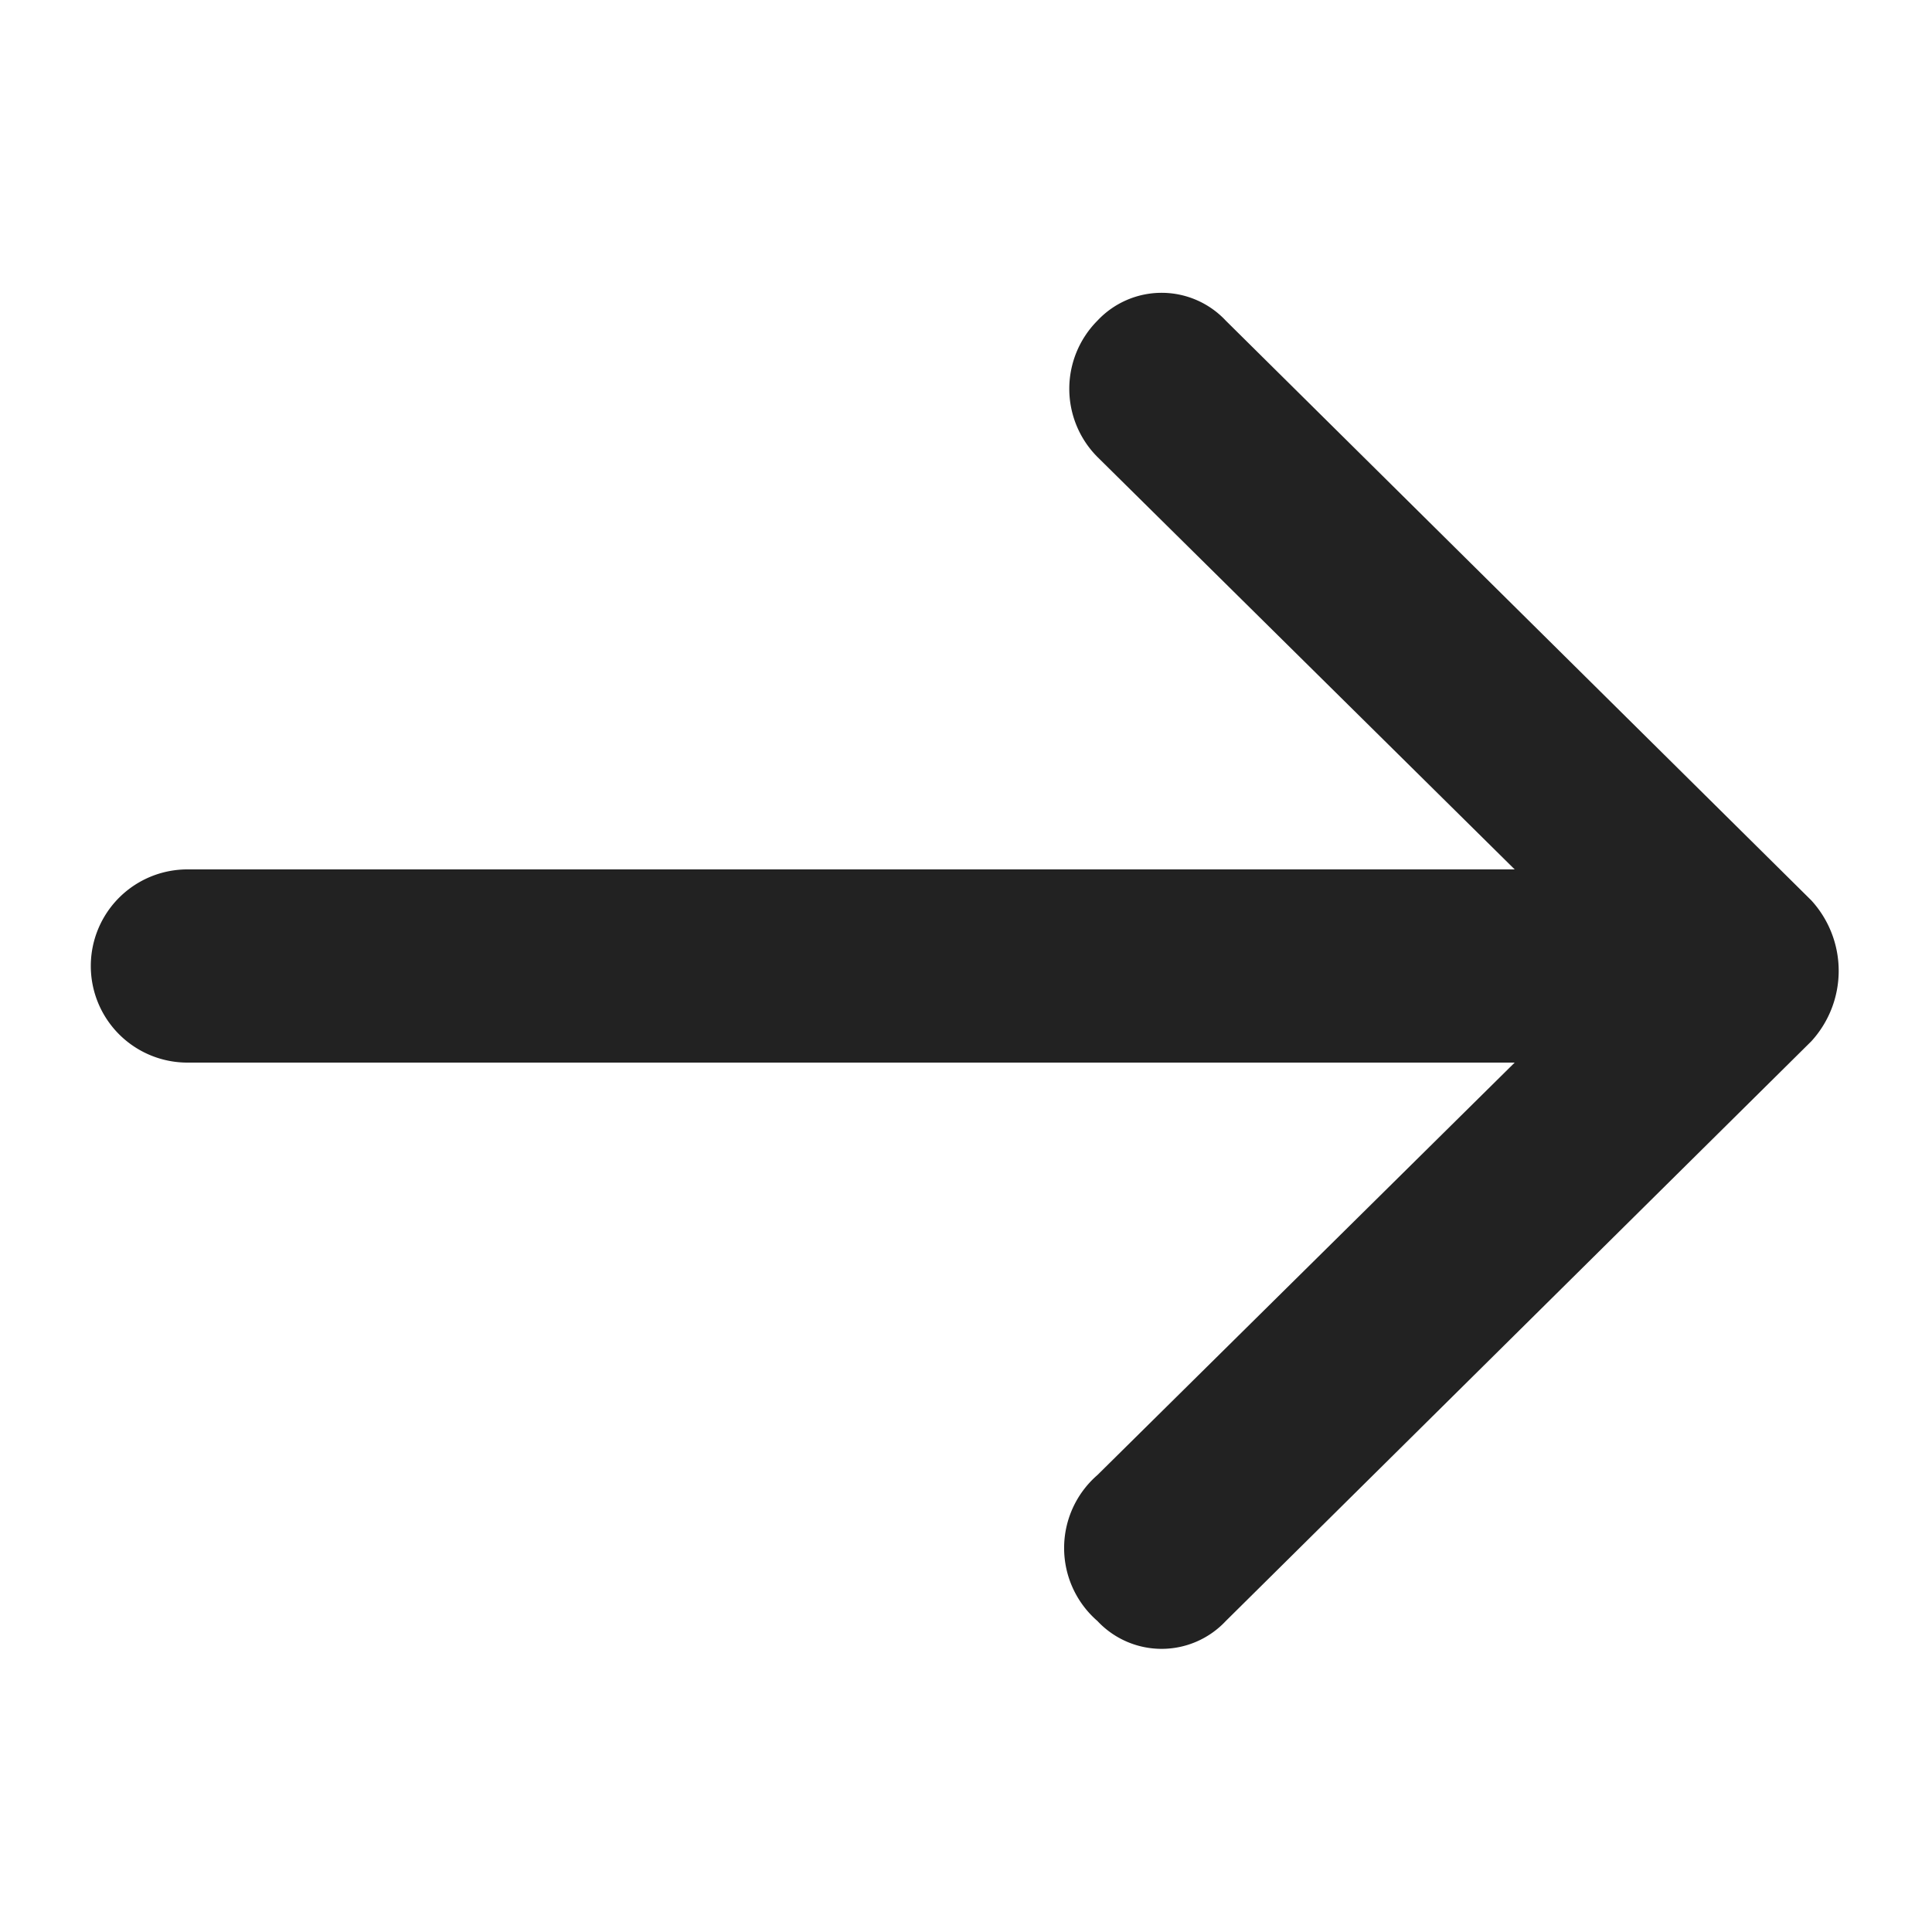 <?xml version="1.0" standalone="no"?><!DOCTYPE svg PUBLIC "-//W3C//DTD SVG 1.1//EN" "http://www.w3.org/Graphics/SVG/1.1/DTD/svg11.dtd"><svg t="1721838772231" class="icon" viewBox="0 0 1024 1024" version="1.1" xmlns="http://www.w3.org/2000/svg" p-id="5070" width="20" height="20" xmlns:xlink="http://www.w3.org/1999/xlink"><path d="M581.632 781.824L802.816 563.2H99.328a51.2 51.2 0 0 1 0-102.4h703.488l-221.184-218.624a51.2 51.2 0 0 1 0-72.192 46.592 46.592 0 0 1 68.096 0l310.272 307.2a55.296 55.296 0 0 1 0 74.752l-310.272 307.2a46.592 46.592 0 0 1-68.096 0 51.2 51.2 0 0 1 0-77.312z" fill="#222222" p-id="5071"></path></svg>